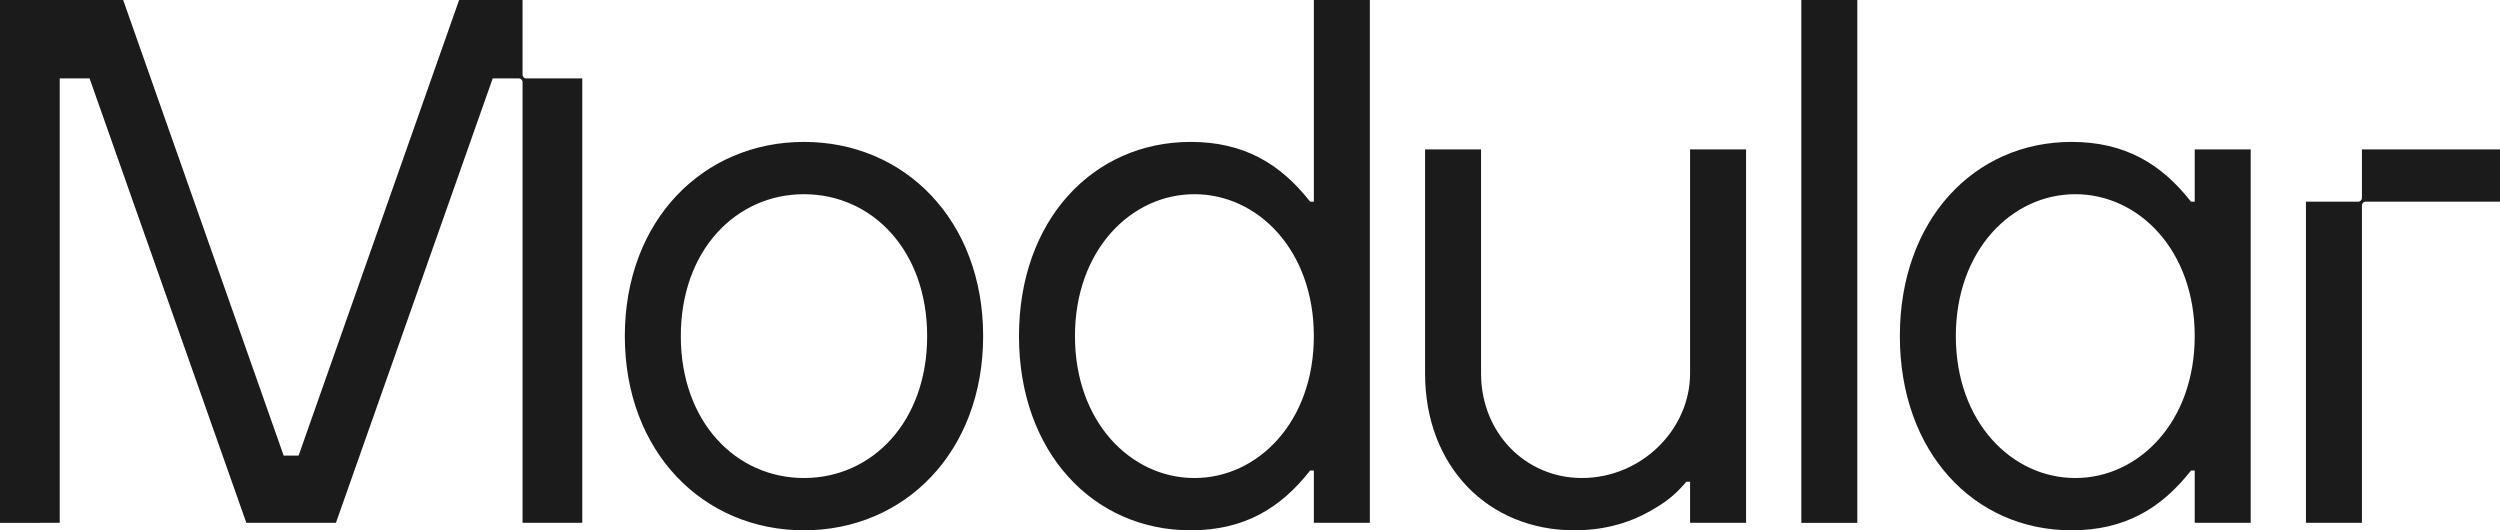 <?xml version="1.0" encoding="UTF-8"?><svg id="b" xmlns="http://www.w3.org/2000/svg" width="650" height="137.879" viewBox="0 0 650 137.879"><defs><style>.d{fill:#1c1b1b;}</style></defs><g id="c"><path class="d" d="M209.036,36.897c-26.202,0-46.582,20.39-46.582,50.491s20.38,50.491,46.582,50.491,46.582-20.39,46.582-50.491-20.379-50.491-46.582-50.491h0ZM209.036,124.285c-17.662,0-32.025-14.564-32.025-36.897s14.363-36.897,32.025-36.897,32.025,14.565,32.025,36.897-14.363,36.897-32.025,36.897ZM341.6,52.433h-.971c-7.764-9.904-17.274-15.536-31.054-15.536-25.426,0-44.641,20.39-44.641,50.491s19.215,50.491,44.641,50.491c13.78,0,23.291-5.632,31.054-15.535h.971v13.593h14.557V0h-14.557v52.433ZM310.545,124.285c-16.498,0-31.054-14.564-31.054-36.897s14.557-36.897,31.054-36.897,31.055,14.565,31.055,36.897-14.557,36.897-31.055,36.897ZM439.421,38.839h14.557v97.098h-14.557v-10.681h-.97c-2.135,2.525-4.464,4.661-7.376,6.408-4.852,3.107-11.84,6.214-21.738,6.214-22.321,0-38.818-16.507-38.818-40.781v-58.259h14.557v58.259c0,15.535,11.646,27.187,26.202,27.187,15.527,0,28.143-12.622,28.143-27.187v-58.259ZM468.341,0h14.557v135.937h-14.557V0ZM570.626,52.433h-.97c-7.766-9.904-17.274-15.536-31.052-15.536-25.429,0-44.643,20.39-44.643,50.491s19.214,50.491,44.643,50.491c13.778,0,23.287-5.632,31.052-15.535h.97v13.593h14.556V38.839h-14.556v13.594ZM539.574,124.285c-16.501,0-31.057-14.564-31.057-36.897s14.556-36.897,31.057-36.897,31.052,14.565,31.052,36.897-14.556,36.897-31.052,36.897ZM650,38.839v13.594h-34.928c-.532,0-.97.437-.97.971v82.533h-14.556V52.433h13.586c.532,0,.97-.437.97-.971v-12.623h35.898ZM136.834,20.391h14.557v115.546h-15.528V21.362c0-.534-.436-.971-.97-.971h-6.793l-40.759,115.546h-23.291L23.291,20.391h-7.764v115.546H0V0h32.025l41.729,118.459h3.882L119.366,0h16.498v19.42c0,.534.437.971.971.971Z"/></g></svg>